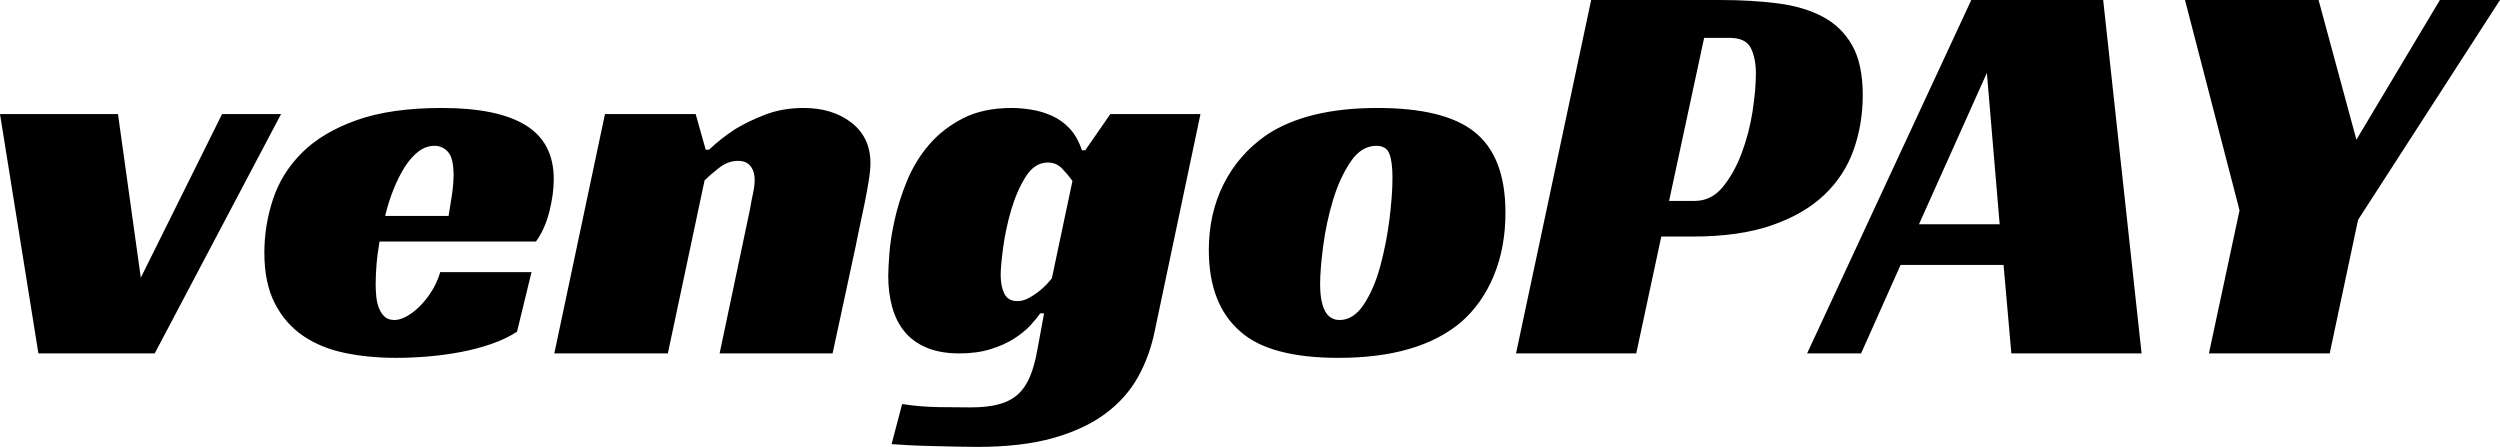 <svg xmlns="http://www.w3.org/2000/svg" xmlns:xlink="http://www.w3.org/1999/xlink" style="isolation:isolate" viewBox="120.169 490.437 506.141 90.479" width="506.141pt" height="90.479pt"><path d=" M 127.944 561.986 L 120.169 513.535 L 144.056 513.535 L 148.676 546.662 L 165.127 513.535 L 177.07 513.535 L 151.493 561.986 L 127.944 561.986 L 127.944 561.986 Z  M 228.676 539.338 L 197.014 539.338 L 197.014 539.338 Q 196.563 541.817 196.394 544.07 L 196.394 544.07 L 196.394 544.07 Q 196.225 546.324 196.225 548.127 L 196.225 548.127 L 196.225 548.127 Q 196.225 549.141 196.338 550.38 L 196.338 550.38 L 196.338 550.38 Q 196.451 551.62 196.845 552.69 L 196.845 552.69 L 196.845 552.69 Q 197.239 553.761 197.972 554.493 L 197.972 554.493 L 197.972 554.493 Q 198.704 555.225 200.056 555.225 L 200.056 555.225 L 200.056 555.225 Q 201.07 555.225 202.366 554.549 L 202.366 554.549 L 202.366 554.549 Q 203.662 553.873 204.958 552.634 L 204.958 552.634 L 204.958 552.634 Q 206.254 551.394 207.437 549.592 L 207.437 549.592 L 207.437 549.592 Q 208.62 547.789 209.296 545.535 L 209.296 545.535 L 227.775 545.535 L 224.845 557.592 L 224.845 557.592 Q 222.592 559.056 219.662 560.07 L 219.662 560.07 L 219.662 560.07 Q 216.732 561.085 213.465 561.704 L 213.465 561.704 L 213.465 561.704 Q 210.197 562.324 206.817 562.606 L 206.817 562.606 L 206.817 562.606 Q 203.437 562.887 200.394 562.887 L 200.394 562.887 L 200.394 562.887 Q 194.761 562.887 189.915 561.873 L 189.915 561.873 L 189.915 561.873 Q 185.07 560.859 181.465 558.38 L 181.465 558.38 L 181.465 558.38 Q 177.859 555.901 175.775 551.789 L 175.775 551.789 L 175.775 551.789 Q 173.69 547.676 173.69 541.592 L 173.69 541.592 L 173.69 541.592 Q 173.69 536.07 175.437 530.775 L 175.437 530.775 L 175.437 530.775 Q 177.183 525.479 181.296 521.366 L 181.296 521.366 L 181.296 521.366 Q 185.408 517.254 192.338 514.775 L 192.338 514.775 L 192.338 514.775 Q 199.268 512.296 209.634 512.296 L 209.634 512.296 L 209.634 512.296 Q 220.901 512.296 226.592 515.789 L 226.592 515.789 L 226.592 515.789 Q 232.282 519.282 232.282 526.718 L 232.282 526.718 L 232.282 526.718 Q 232.282 529.761 231.38 533.31 L 231.38 533.31 L 231.38 533.31 Q 230.479 536.859 228.676 539.338 L 228.676 539.338 L 228.676 539.338 Z  M 212 525.93 L 212 525.93 L 212 525.93 Q 212 522.437 210.873 521.197 L 210.873 521.197 L 210.873 521.197 Q 209.746 519.958 208.169 519.958 L 208.169 519.958 L 208.169 519.958 Q 206.366 519.958 204.845 521.141 L 204.845 521.141 L 204.845 521.141 Q 203.324 522.324 202.085 524.296 L 202.085 524.296 L 202.085 524.296 Q 200.845 526.268 199.831 528.803 L 199.831 528.803 L 199.831 528.803 Q 198.817 531.338 198.141 534.155 L 198.141 534.155 L 210.986 534.155 L 210.986 534.155 Q 211.211 532.803 211.437 531.338 L 211.437 531.338 L 211.437 531.338 Q 211.662 530.099 211.831 528.634 L 211.831 528.634 L 211.831 528.634 Q 212 527.169 212 525.93 Z  M 263.042 520.746 L 263.718 520.746 L 263.718 520.746 Q 266.085 518.493 269.014 516.577 L 269.014 516.577 L 269.014 516.577 Q 271.606 515 275.099 513.648 L 275.099 513.648 L 275.099 513.648 Q 278.592 512.296 282.873 512.296 L 282.873 512.296 L 282.873 512.296 Q 288.732 512.296 292.563 515.282 L 292.563 515.282 L 292.563 515.282 Q 296.394 518.268 296.394 523.451 L 296.394 523.451 L 296.394 523.451 Q 296.394 524.915 296.056 527 L 296.056 527 L 296.056 527 Q 295.718 529.085 295.268 531.338 L 295.268 531.338 L 295.268 531.338 Q 294.817 533.592 294.31 535.901 L 294.31 535.901 L 294.31 535.901 Q 293.803 538.211 293.465 540.014 L 293.465 540.014 L 288.732 561.986 L 265.859 561.986 L 272.056 532.577 L 272.056 532.577 Q 272.282 531.113 272.62 529.592 L 272.62 529.592 L 272.62 529.592 Q 272.958 528.07 272.958 526.831 L 272.958 526.831 L 272.958 526.831 Q 272.958 525.141 272.113 524.07 L 272.113 524.07 L 272.113 524.07 Q 271.268 523 269.577 523 L 269.577 523 L 269.577 523 Q 267.549 523 265.69 524.465 L 265.69 524.465 L 265.69 524.465 Q 263.831 525.93 262.817 526.944 L 262.817 526.944 L 255.38 561.986 L 232.394 561.986 L 242.648 513.535 L 261.014 513.535 L 263.042 520.746 L 263.042 520.746 Z  M 339.887 520.859 L 344.958 513.535 L 363.211 513.535 L 353.972 557.366 L 353.972 557.366 Q 352.958 562.437 350.592 566.718 L 350.592 566.718 L 350.592 566.718 Q 348.225 571 344 574.155 L 344 574.155 L 344 574.155 Q 339.775 577.31 333.408 579.113 L 333.408 579.113 L 333.408 579.113 Q 327.042 580.915 317.915 580.915 L 317.915 580.915 L 317.915 580.915 Q 316.225 580.915 313.859 580.859 L 313.859 580.859 L 313.859 580.859 Q 311.493 580.803 309.014 580.746 L 309.014 580.746 L 309.014 580.746 Q 306.535 580.69 304.282 580.577 L 304.282 580.577 L 304.282 580.577 Q 302.028 580.465 300.676 580.352 L 300.676 580.352 L 302.817 572.239 L 302.817 572.239 Q 306.423 572.803 310.197 572.859 L 310.197 572.859 L 310.197 572.859 Q 313.972 572.915 316.676 572.915 L 316.676 572.915 L 316.676 572.915 Q 320.056 572.915 322.366 572.296 L 322.366 572.296 L 322.366 572.296 Q 324.676 571.676 326.197 570.324 L 326.197 570.324 L 326.197 570.324 Q 327.718 568.972 328.676 566.718 L 328.676 566.718 L 328.676 566.718 Q 329.634 564.465 330.197 561.197 L 330.197 561.197 L 331.549 553.873 L 330.761 553.873 L 330.761 553.873 Q 330.085 554.887 328.789 556.296 L 328.789 556.296 L 328.789 556.296 Q 327.493 557.704 325.465 559 L 325.465 559 L 325.465 559 Q 323.437 560.296 320.676 561.141 L 320.676 561.141 L 320.676 561.141 Q 317.915 561.986 314.423 561.986 L 314.423 561.986 L 314.423 561.986 Q 310.479 561.986 307.718 560.803 L 307.718 560.803 L 307.718 560.803 Q 304.958 559.62 303.268 557.535 L 303.268 557.535 L 303.268 557.535 Q 301.577 555.451 300.789 552.577 L 300.789 552.577 L 300.789 552.577 Q 300 549.704 300 546.324 L 300 546.324 L 300 546.324 Q 300 544.859 300.225 541.817 L 300.225 541.817 L 300.225 541.817 Q 300.451 538.775 301.296 534.944 L 301.296 534.944 L 301.296 534.944 Q 302.141 531.113 303.775 527.113 L 303.775 527.113 L 303.775 527.113 Q 305.408 523.113 308.169 519.845 L 308.169 519.845 L 308.169 519.845 Q 310.93 516.577 315.042 514.437 L 315.042 514.437 L 315.042 514.437 Q 319.155 512.296 325.014 512.296 L 325.014 512.296 L 325.014 512.296 Q 326.817 512.296 328.958 512.634 L 328.958 512.634 L 328.958 512.634 Q 331.099 512.972 333.127 513.873 L 333.127 513.873 L 333.127 513.873 Q 335.155 514.775 336.732 516.465 L 336.732 516.465 L 336.732 516.465 Q 338.31 518.155 339.211 520.859 L 339.211 520.859 L 339.887 520.859 L 339.887 520.859 Z  M 332.338 523.338 L 332.338 523.338 L 332.338 523.338 Q 329.634 523.338 327.831 526.211 L 327.831 526.211 L 327.831 526.211 Q 326.028 529.085 324.901 532.915 L 324.901 532.915 L 324.901 532.915 Q 323.775 536.746 323.268 540.521 L 323.268 540.521 L 323.268 540.521 Q 322.761 544.296 322.761 546.099 L 322.761 546.099 L 322.761 546.099 Q 322.761 548.352 323.493 549.873 L 323.493 549.873 L 323.493 549.873 Q 324.225 551.394 326.141 551.394 L 326.141 551.394 L 326.141 551.394 Q 327.268 551.394 328.338 550.831 L 328.338 550.831 L 328.338 550.831 Q 329.408 550.268 330.366 549.535 L 330.366 549.535 L 330.366 549.535 Q 331.324 548.803 332.056 548.014 L 332.056 548.014 L 332.056 548.014 Q 332.789 547.225 333.127 546.775 L 333.127 546.775 L 337.296 527.056 L 337.296 527.056 Q 336.394 525.817 335.211 524.577 L 335.211 524.577 L 335.211 524.577 Q 334.028 523.338 332.338 523.338 Z  M 399.042 512.296 L 399.042 512.296 L 399.042 512.296 Q 412.451 512.296 418.535 517.028 L 418.535 517.028 L 418.535 517.028 Q 424.958 521.986 424.958 533.479 L 424.958 533.479 L 424.958 533.479 Q 424.958 540.577 422.592 546.268 L 422.592 546.268 L 422.592 546.268 Q 420.225 551.958 415.944 555.676 L 415.944 555.676 L 415.944 555.676 Q 407.38 562.887 391.155 562.887 L 391.155 562.887 L 391.155 562.887 Q 377.296 562.887 371.324 557.592 L 371.324 557.592 L 371.324 557.592 Q 364.901 552.07 364.901 541.028 L 364.901 541.028 L 364.901 541.028 Q 364.901 533.704 367.887 527.732 L 367.887 527.732 L 367.887 527.732 Q 370.873 521.761 376.507 517.817 L 376.507 517.817 L 376.507 517.817 Q 384.732 512.296 399.042 512.296 Z  M 391.38 555.225 L 391.38 555.225 L 391.38 555.225 Q 394.197 555.225 396.282 552.07 L 396.282 552.07 L 396.282 552.07 Q 398.366 548.915 399.606 544.352 L 399.606 544.352 L 399.606 544.352 Q 400.845 539.789 401.465 534.887 L 401.465 534.887 L 401.465 534.887 Q 402.085 529.986 402.085 526.38 L 402.085 526.38 L 402.085 526.38 Q 402.085 523.225 401.465 521.592 L 401.465 521.592 L 401.465 521.592 Q 400.845 519.958 398.817 519.958 L 398.817 519.958 L 398.817 519.958 Q 395.775 519.958 393.577 523.225 L 393.577 523.225 L 393.577 523.225 Q 391.38 526.493 390.028 531 L 390.028 531 L 390.028 531 Q 388.676 535.507 388.056 540.239 L 388.056 540.239 L 388.056 540.239 Q 387.437 544.972 387.437 547.901 L 387.437 547.901 L 387.437 547.901 Q 387.437 555.225 391.38 555.225 Z  M 458.085 531.113 L 463.268 531.113 L 463.268 531.113 Q 466.648 531.113 468.958 528.296 L 468.958 528.296 L 468.958 528.296 Q 471.268 525.479 472.789 521.423 L 472.789 521.423 L 472.789 521.423 Q 474.31 517.366 474.986 512.972 L 474.986 512.972 L 474.986 512.972 Q 475.662 508.577 475.662 505.31 L 475.662 505.31 L 475.662 505.31 Q 475.662 502.268 474.648 500.183 L 474.648 500.183 L 474.648 500.183 Q 473.634 498.099 470.254 498.099 L 470.254 498.099 L 465.183 498.099 L 458.085 531.113 L 458.085 531.113 Z  M 462.93 538.324 L 456.507 538.324 L 451.437 561.986 L 427.099 561.986 L 442.31 490.437 L 468.338 490.437 L 468.338 490.437 Q 474.761 490.437 480.056 491.113 L 480.056 491.113 L 480.056 491.113 Q 485.352 491.789 489.183 493.817 L 489.183 493.817 L 489.183 493.817 Q 493.014 495.845 495.155 499.62 L 495.155 499.62 L 495.155 499.62 Q 497.296 503.394 497.296 509.704 L 497.296 509.704 L 497.296 509.704 Q 497.296 515.563 495.437 520.803 L 495.437 520.803 L 495.437 520.803 Q 493.577 526.042 489.465 529.93 L 489.465 529.93 L 489.465 529.93 Q 485.352 533.817 478.817 536.07 L 478.817 536.07 L 478.817 536.07 Q 472.282 538.324 462.93 538.324 L 462.93 538.324 L 462.93 538.324 Z  M 545.972 490.437 L 553.746 561.986 L 527.38 561.986 L 525.803 544.07 L 504.958 544.07 L 496.958 561.986 L 486.028 561.986 L 519.268 490.437 L 545.972 490.437 L 545.972 490.437 Z  M 522.423 505.197 L 508.676 535.845 L 525.014 535.845 L 522.423 505.197 L 522.423 505.197 Z  M 626.31 490.437 L 597.577 534.944 L 591.831 561.986 L 567.38 561.986 L 573.577 533.028 L 562.535 490.437 L 589.577 490.437 L 597.239 518.718 L 614.141 490.437 L 626.31 490.437 L 626.31 490.437 Z " fill="rgb(0,0,0)"></path></svg>